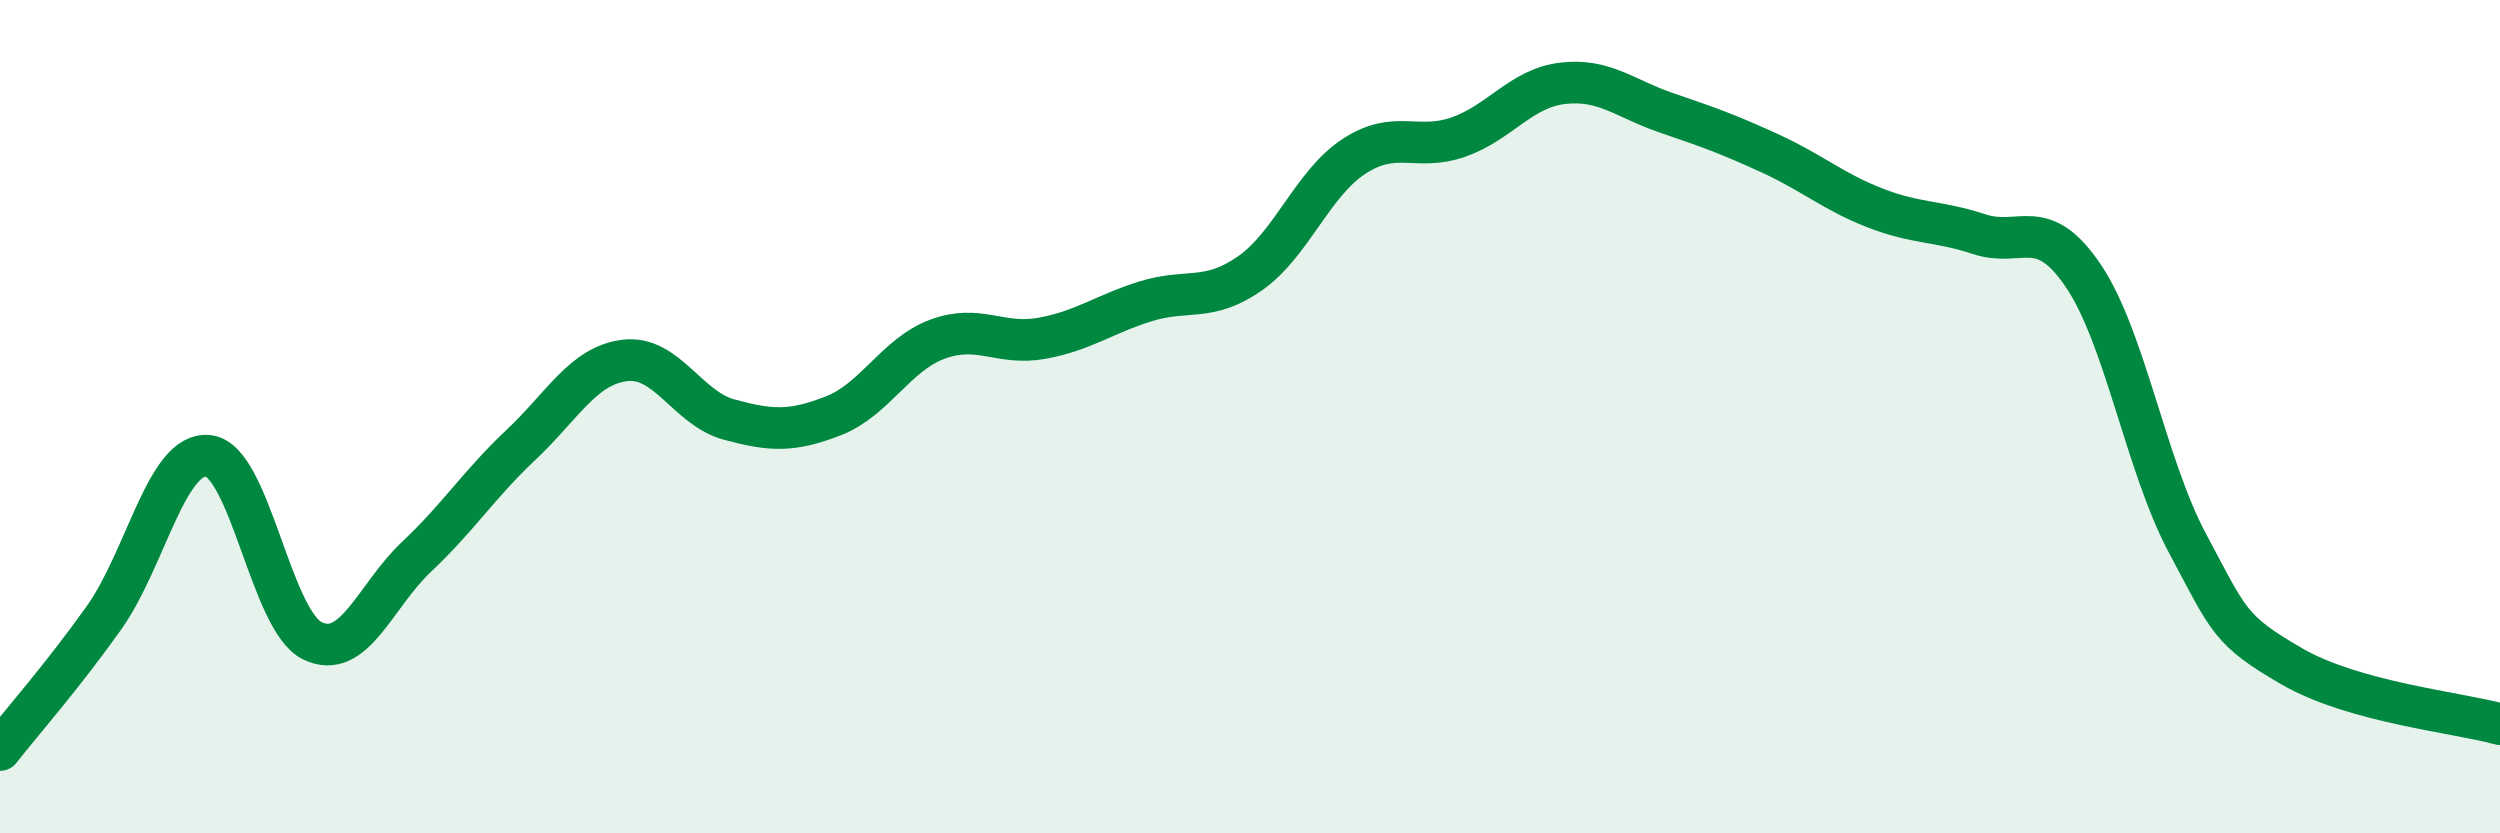 
    <svg width="60" height="20" viewBox="0 0 60 20" xmlns="http://www.w3.org/2000/svg">
      <path
        d="M 0,18 C 0.5,17.36 1.5,16.23 2.5,14.82 C 3.5,13.41 4,10.83 5,10.94 C 6,11.05 6.5,14.9 7.5,15.38 C 8.5,15.86 9,14.3 10,13.36 C 11,12.42 11.5,11.62 12.5,10.68 C 13.5,9.74 14,8.77 15,8.65 C 16,8.53 16.5,9.8 17.5,10.07 C 18.5,10.34 19,10.37 20,9.98 C 21,9.59 21.5,8.51 22.5,8.14 C 23.5,7.77 24,8.3 25,8.12 C 26,7.94 26.5,7.54 27.5,7.23 C 28.5,6.92 29,7.26 30,6.56 C 31,5.86 31.5,4.4 32.5,3.75 C 33.5,3.1 34,3.64 35,3.29 C 36,2.94 36.5,2.12 37.5,2 C 38.5,1.88 39,2.37 40,2.71 C 41,3.05 41.5,3.23 42.5,3.69 C 43.5,4.15 44,4.6 45,4.99 C 46,5.38 46.5,5.29 47.5,5.62 C 48.5,5.95 49,5.14 50,6.62 C 51,8.1 51.5,11.17 52.5,13.04 C 53.5,14.91 53.5,15.12 55,15.99 C 56.5,16.86 59,17.1 60,17.38L60 20L0 20Z"
        fill="#008740"
        opacity="0.1"
        stroke-linecap="round"
        stroke-linejoin="round"
      />
      <path
        d="M 0,18 C 0.5,17.36 1.5,16.23 2.5,14.82 C 3.5,13.41 4,10.83 5,10.94 C 6,11.05 6.5,14.9 7.5,15.38 C 8.5,15.86 9,14.3 10,13.36 C 11,12.42 11.5,11.62 12.5,10.68 C 13.5,9.74 14,8.77 15,8.65 C 16,8.53 16.5,9.8 17.5,10.07 C 18.5,10.34 19,10.37 20,9.98 C 21,9.59 21.5,8.51 22.5,8.14 C 23.5,7.77 24,8.3 25,8.12 C 26,7.94 26.5,7.54 27.5,7.23 C 28.5,6.92 29,7.26 30,6.56 C 31,5.86 31.5,4.4 32.5,3.75 C 33.5,3.1 34,3.64 35,3.29 C 36,2.94 36.5,2.12 37.5,2 C 38.5,1.88 39,2.37 40,2.71 C 41,3.05 41.5,3.23 42.5,3.69 C 43.5,4.15 44,4.6 45,4.99 C 46,5.38 46.5,5.29 47.5,5.62 C 48.5,5.95 49,5.14 50,6.62 C 51,8.1 51.5,11.17 52.5,13.04 C 53.5,14.91 53.5,15.12 55,15.99 C 56.5,16.86 59,17.1 60,17.38"
        stroke="#008740"
        stroke-width="1"
        fill="none"
        stroke-linecap="round"
        stroke-linejoin="round"
      />
    </svg>
  